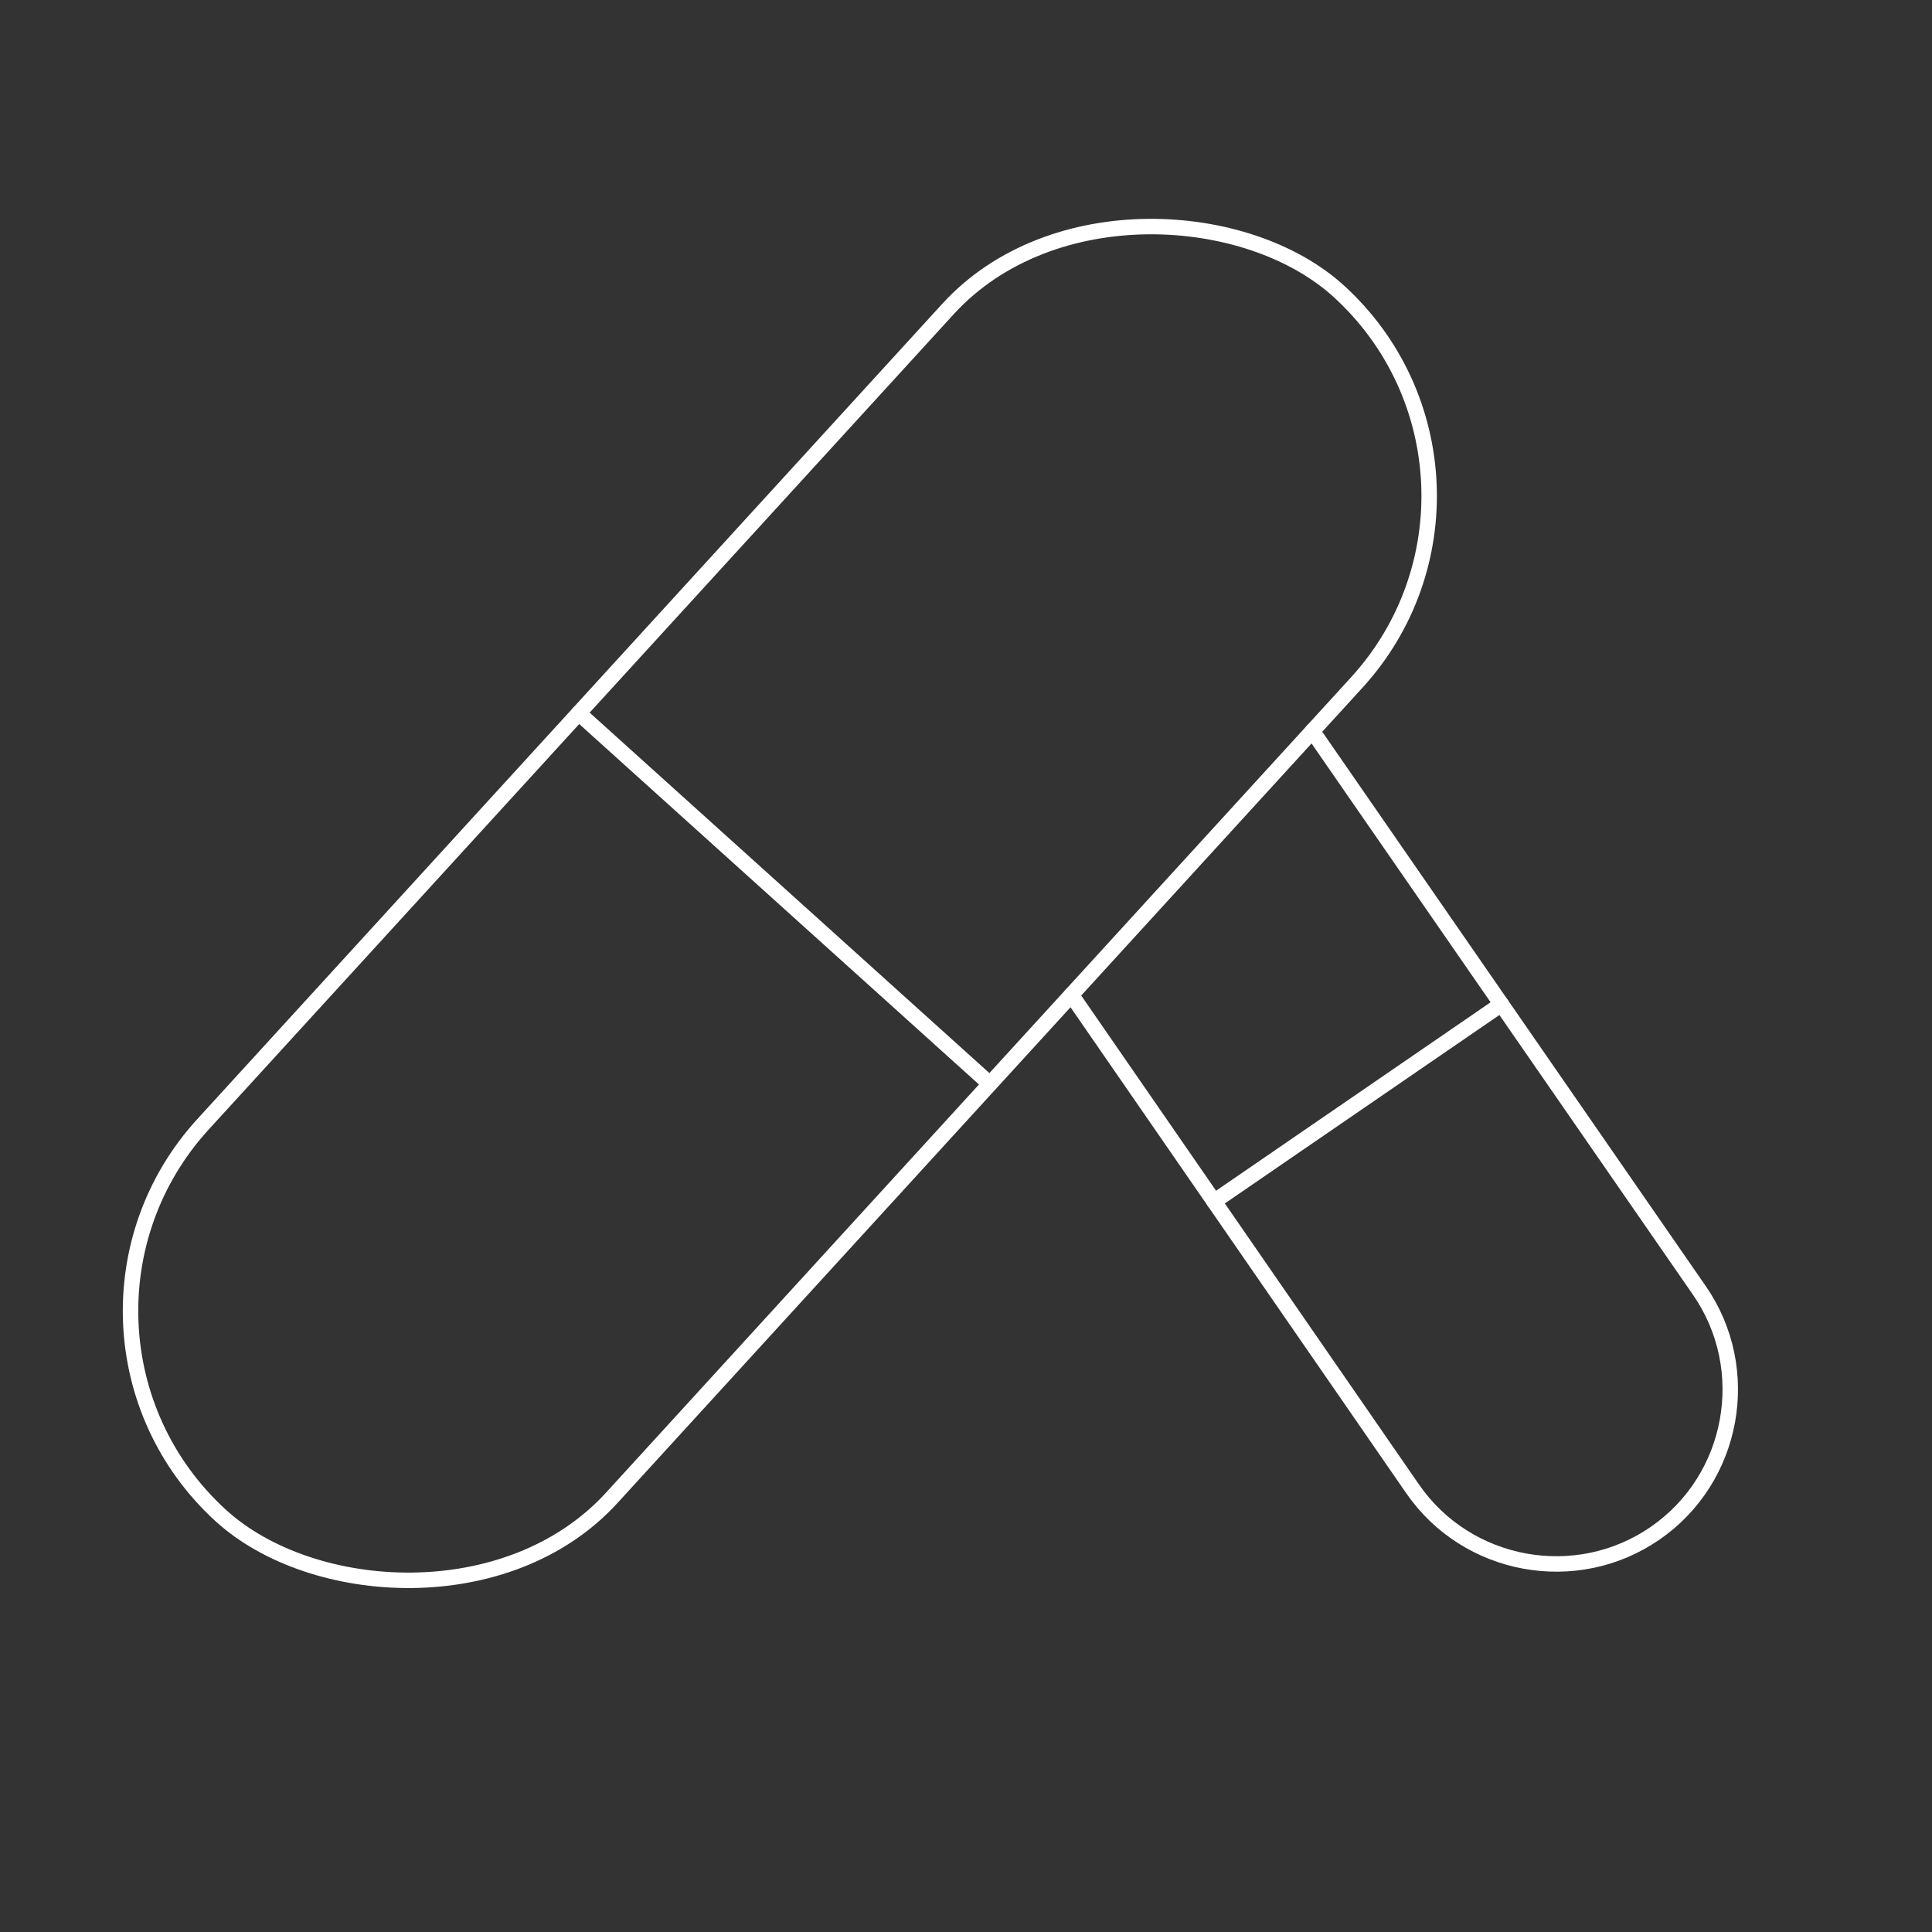 <?xml version="1.0" encoding="UTF-8"?>
<svg xmlns="http://www.w3.org/2000/svg" id="White_Brand_Icons" data-name="White Brand Icons" viewBox="0 0 250 250">
  <rect x="0" y="0" width="250" height="250" fill="#333333" stroke="none"/>
  <defs>
    <style>
      .cls-1 {
        fill: none;
        stroke: #fff;
        stroke-linecap: round;
        stroke-linejoin: round;
        stroke-width: 2px;
      }
    </style>
  </defs>
  <g id="Pill">
    <g>
      <rect class="cls-1" x="-6.36" y="81.08" width="214.54" height="71.65" rx="35.82" ry="35.82" transform="translate(-53.46 112.54) rotate(-47.58)"></rect>
      <line class="cls-1" x1="74.88" y1="92.28" x2="128.09" y2="140.26"></line>
      <path class="cls-1" d="M169.82,94.6l50.09,72.4c7.06,10.21,4.49,24.33-5.72,31.39h0c-10.21,7.06-24.33,4.49-31.39-5.72l-44.17-63.94"></path>
      <line class="cls-1" x1="157.1" y1="155.47" x2="194.28" y2="129.95"></line>
    </g>
  </g>
</svg>
